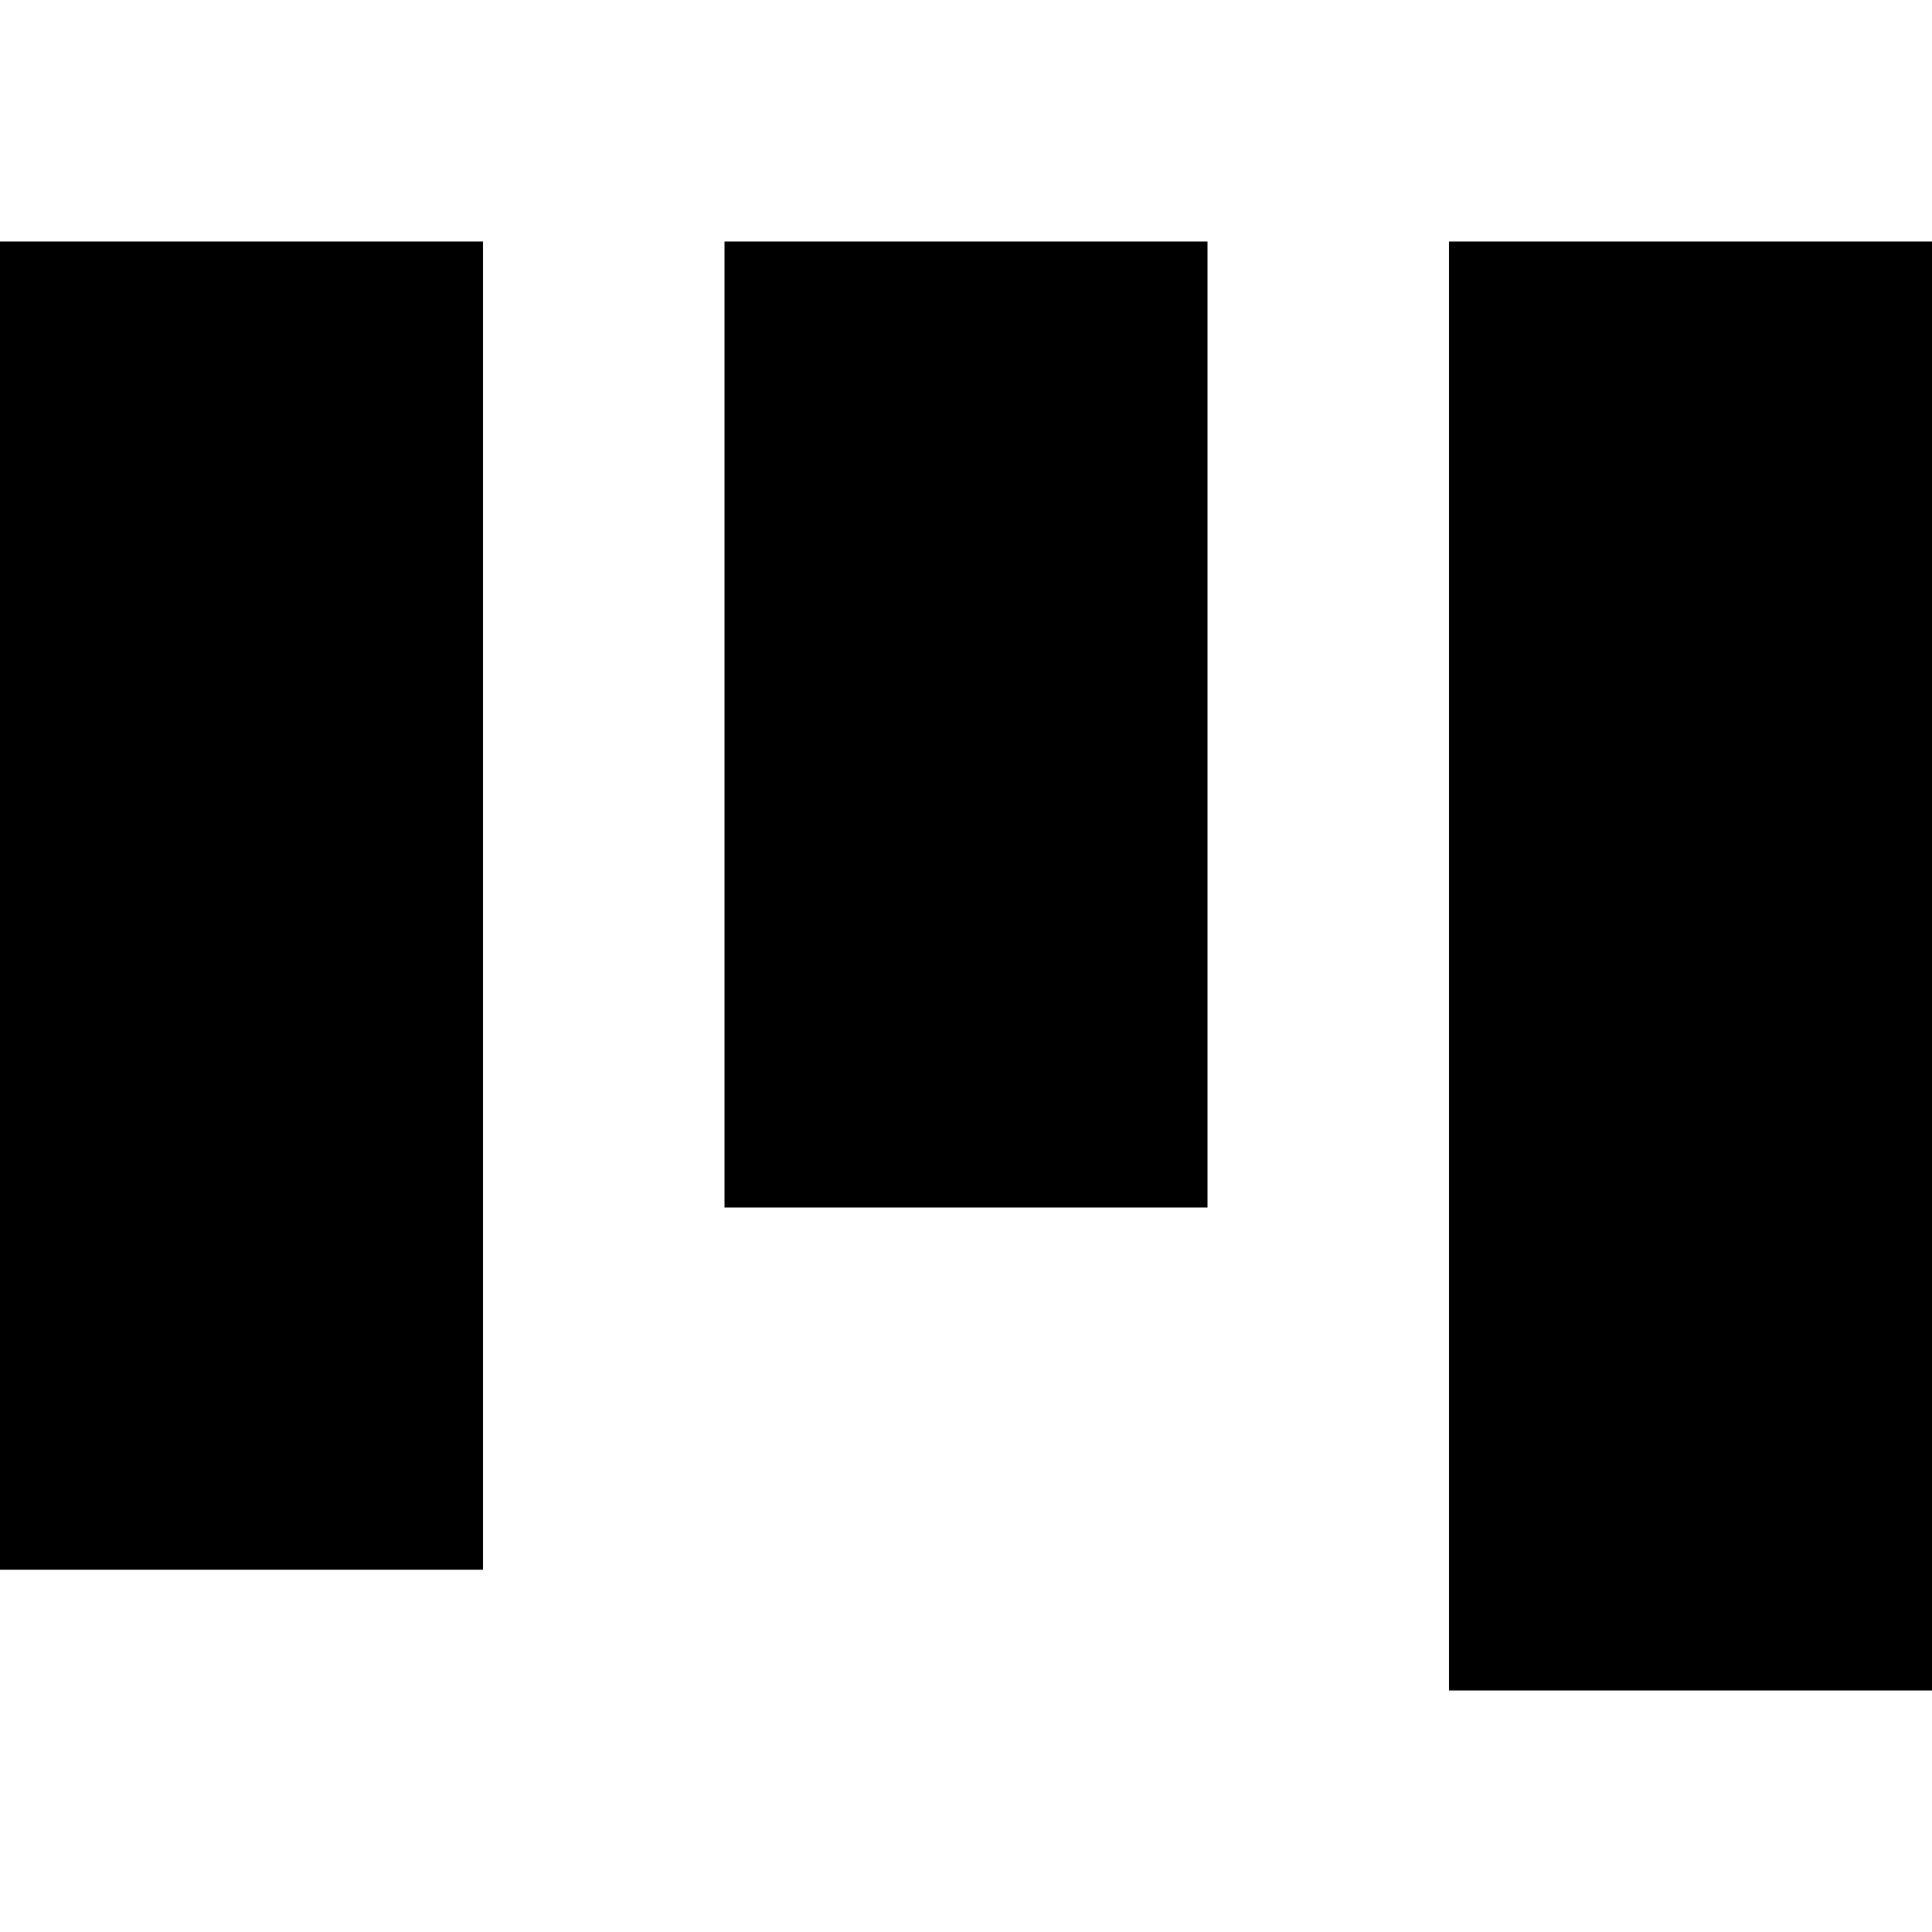 <svg xmlns="http://www.w3.org/2000/svg" viewBox="0 0 512 512"><!--! Font Awesome Pro 7.0.0 by @fontawesome - https://fontawesome.com License - https://fontawesome.com/license (Commercial License) Copyright 2025 Fonticons, Inc. --><path fill="currentColor" d="M384 448l128 0 0-384-128 0 0 384zM320 320l0-256-128 0 0 256 128 0zM128 416l0-352-128 0 0 352 128 0z"/></svg>